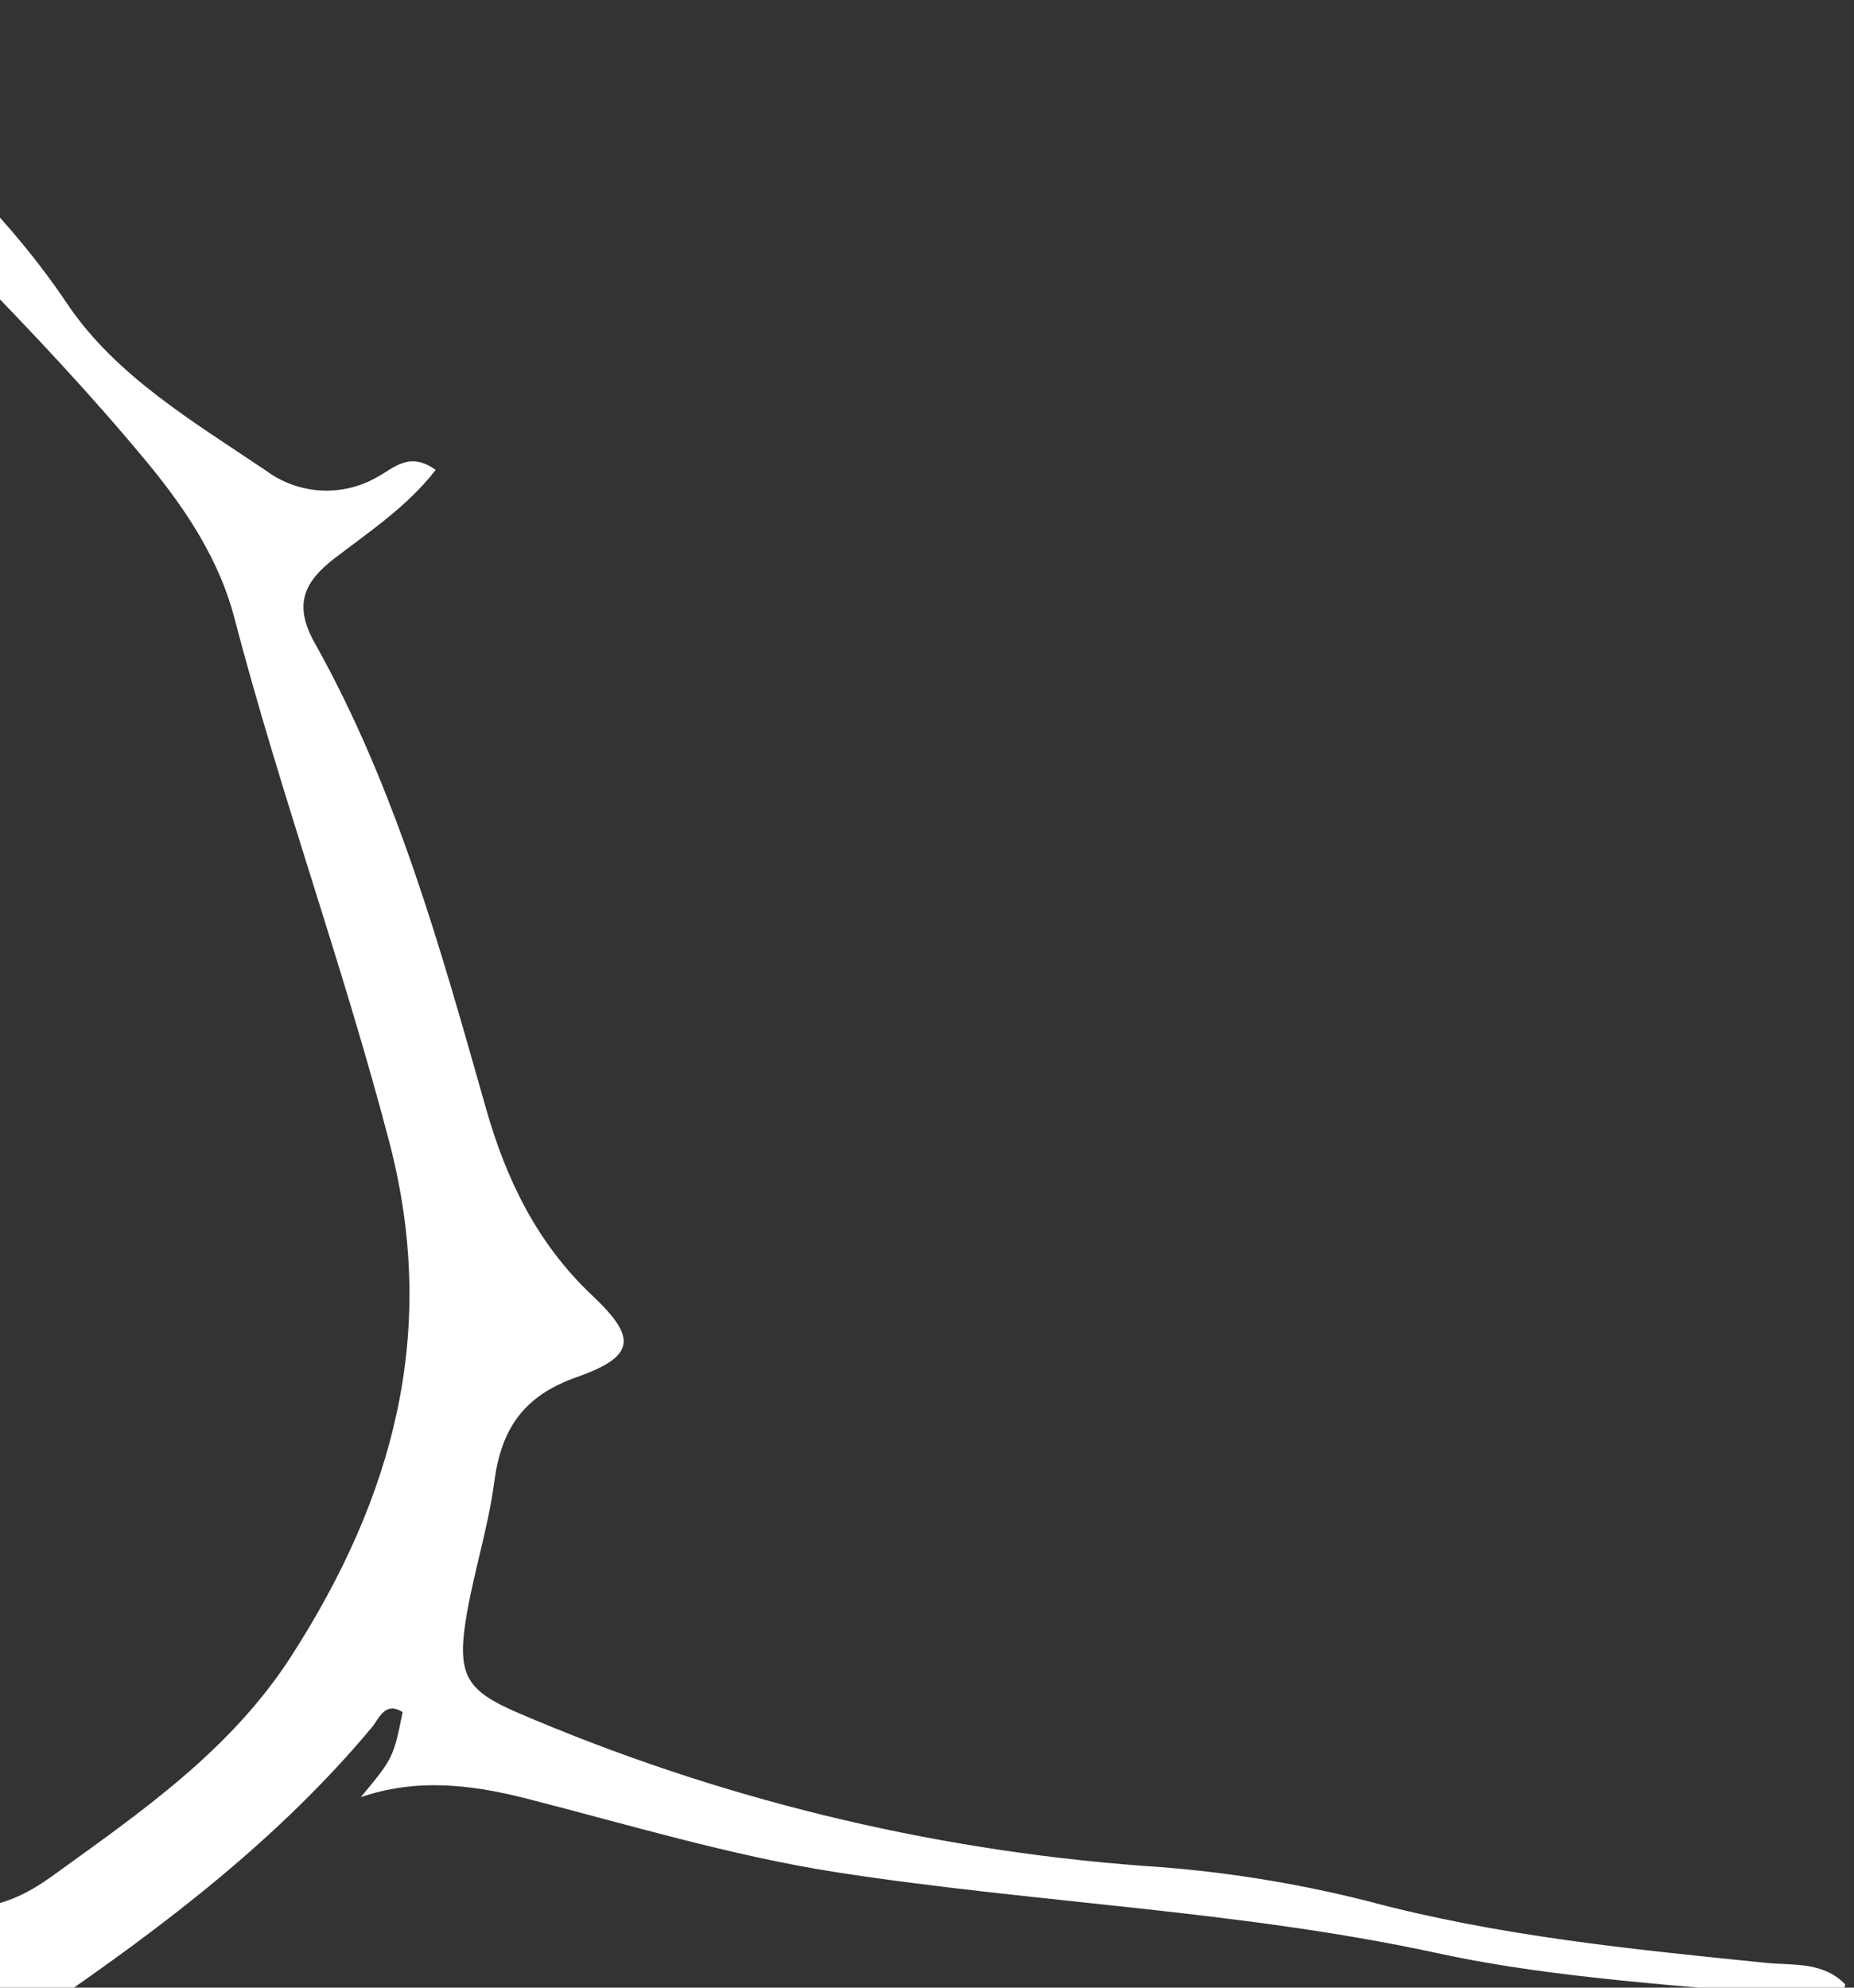 <svg width="180" height="193" viewBox="0 0 180 193" fill="none" xmlns="http://www.w3.org/2000/svg">
<rect x="0" y="0" width="180" height="193" fill="#333333" stroke="none"/>
<path d="M171.45 190.591C158.45 189.271 145.45 187.991 132.77 184.591C125.624 182.784 118.326 181.64 110.97 181.171C90.024 179.611 69.483 174.575 50.19 166.271C45.42 164.201 44.4 162.731 45.19 157.501C45.9 152.921 47.38 148.501 47.99 143.871C48.67 138.731 50.83 135.531 55.99 133.721C61.64 131.721 61.91 129.941 57.52 125.811C52.15 120.751 49.14 114.531 47.18 107.611C42.78 92.141 38.5 76.611 30.56 62.441C28.47 58.711 29.49 56.491 32.56 54.151C35.94 51.571 39.56 49.151 42.3 45.631C39.71 43.751 38.16 45.521 36.64 46.311C34.975 47.276 33.065 47.733 31.144 47.624C29.223 47.516 27.375 46.847 25.83 45.701C18.83 40.971 11.24 36.531 6.5 29.461C-0.17 19.511 -9.06 11.981 -17.81 4.201C-19.7 2.521 -22.02 -1.519 -24.19 0.601C-27.09 3.451 -22.78 5.731 -20.96 7.651C-9.12 20.101 3.49 31.801 14.47 45.121C18.23 49.691 21.33 54.541 22.74 59.941C27.22 77.111 33.33 93.771 37.81 110.941C42.6 129.331 38.19 145.351 28.35 160.701C22.44 169.941 13.7 175.931 5.06 182.171C0.91 185.171 -2.94 186.171 -7.81 183.951C-19.97 178.451 -32.53 173.811 -42.64 164.531C-45.82 161.611 -49.72 159.451 -53.4 157.121C-64.22 150.241 -75.58 144.241 -85.98 136.691C-88.3 135.011 -90.67 133.031 -93.89 133.841C-94.31 136.841 -92.11 137.491 -90.62 138.361C-72 149.271 -54.37 161.641 -36.99 174.421C-29.31 180.081 -20.99 184.901 -12.99 189.991C-10.05 191.841 -9.21 193.911 -9.99 197.491C-11.018 202.637 -14.028 207.174 -18.37 210.121C-29.37 217.611 -38.18 228.321 -51.72 231.841C-52.741 232.232 -53.696 232.778 -54.55 233.461C-70.03 243.691 -86.85 251.671 -102.26 262.041C-106.183 264.507 -109.866 267.336 -113.26 270.491C-121.01 278.131 -128.2 286.421 -138.09 291.591C-140.43 292.821 -142.24 295.091 -144.23 296.951C-148.932 301.541 -154.561 305.073 -160.74 307.311C-162.87 308.041 -164.91 308.751 -167.07 307.791C-173.3 305.001 -180.07 302.491 -184.4 297.241C-190.12 290.241 -197.6 284.921 -202.4 277.141C-203.13 275.951 -204.45 274.381 -206.92 276.861C-199.87 286.041 -193.83 296.041 -187.56 305.861C-185.953 308.14 -183.663 309.85 -181.02 310.741C-173.02 313.901 -171.02 320.131 -171.81 327.941C-172.32 332.821 -173.47 337.741 -173.21 342.581C-172.65 353.261 -173.62 363.891 -173.29 374.581C-172.92 386.391 -177.14 396.581 -185.07 405.111C-190.47 410.931 -195.48 417.021 -200.29 423.321C-203.62 427.671 -207.35 431.661 -212.38 434.171C-227.04 441.501 -240.86 450.281 -254.87 458.741C-263.21 463.741 -271.34 469.201 -280 473.741V482.331L-279.51 482.021C-272.51 477.861 -265.4 473.711 -258.65 469.101C-243.07 458.451 -227.16 448.431 -209.52 441.501C-203.21 439.011 -198.52 434.781 -194.42 429.401C-187.52 420.251 -180.42 411.251 -173.21 402.331C-168.08 395.971 -167.6 395.991 -160.05 398.631C-155.91 400.091 -151.87 402.111 -145.51 401.391C-150.29 397.771 -153.17 394.391 -157.45 393.151C-163.39 391.461 -164.67 387.331 -164.45 381.831C-164.19 376.641 -162.74 371.651 -162.6 366.411C-162.24 352.771 -161 339.191 -159.29 325.651C-159.006 322.954 -158.16 320.347 -156.807 317.997C-155.453 315.648 -153.621 313.609 -151.43 312.011C-137.7 301.241 -123.74 290.721 -111.67 278.011C-107.15 273.231 -101.67 269.701 -95.88 266.441C-71 252.321 -44.82 240.521 -21.05 224.441C-20.118 223.877 -19.157 223.363 -18.17 222.901C-16 221.748 -13.494 221.394 -11.09 221.901C-5.03 222.991 -1.71 217.381 -4.28 210.701C-5.75 213.601 -5.53 218.241 -10.85 217.181C-9.101 214.628 -6.922 212.398 -4.41 210.591C-3.29 207.821 -1.97 205.111 -1.1 202.261C-0.149 199.142 1.897 196.472 4.66 194.741C16.11 186.881 27.12 178.481 36.09 167.741C36.79 166.911 37.35 165.151 39.09 166.241C38.2 170.651 38.18 170.711 35.03 174.501C40.35 172.681 45.57 173.231 50.97 174.601C60.97 177.151 70.87 180.171 81.18 181.791C100.58 184.791 120.3 185.481 139.52 189.641C151.52 192.251 163.84 192.731 176.02 194.061C177.12 194.181 178.79 194.791 179.15 192.681C176.98 190.451 174.09 190.851 171.45 190.591Z" fill="white"/>
</svg>
